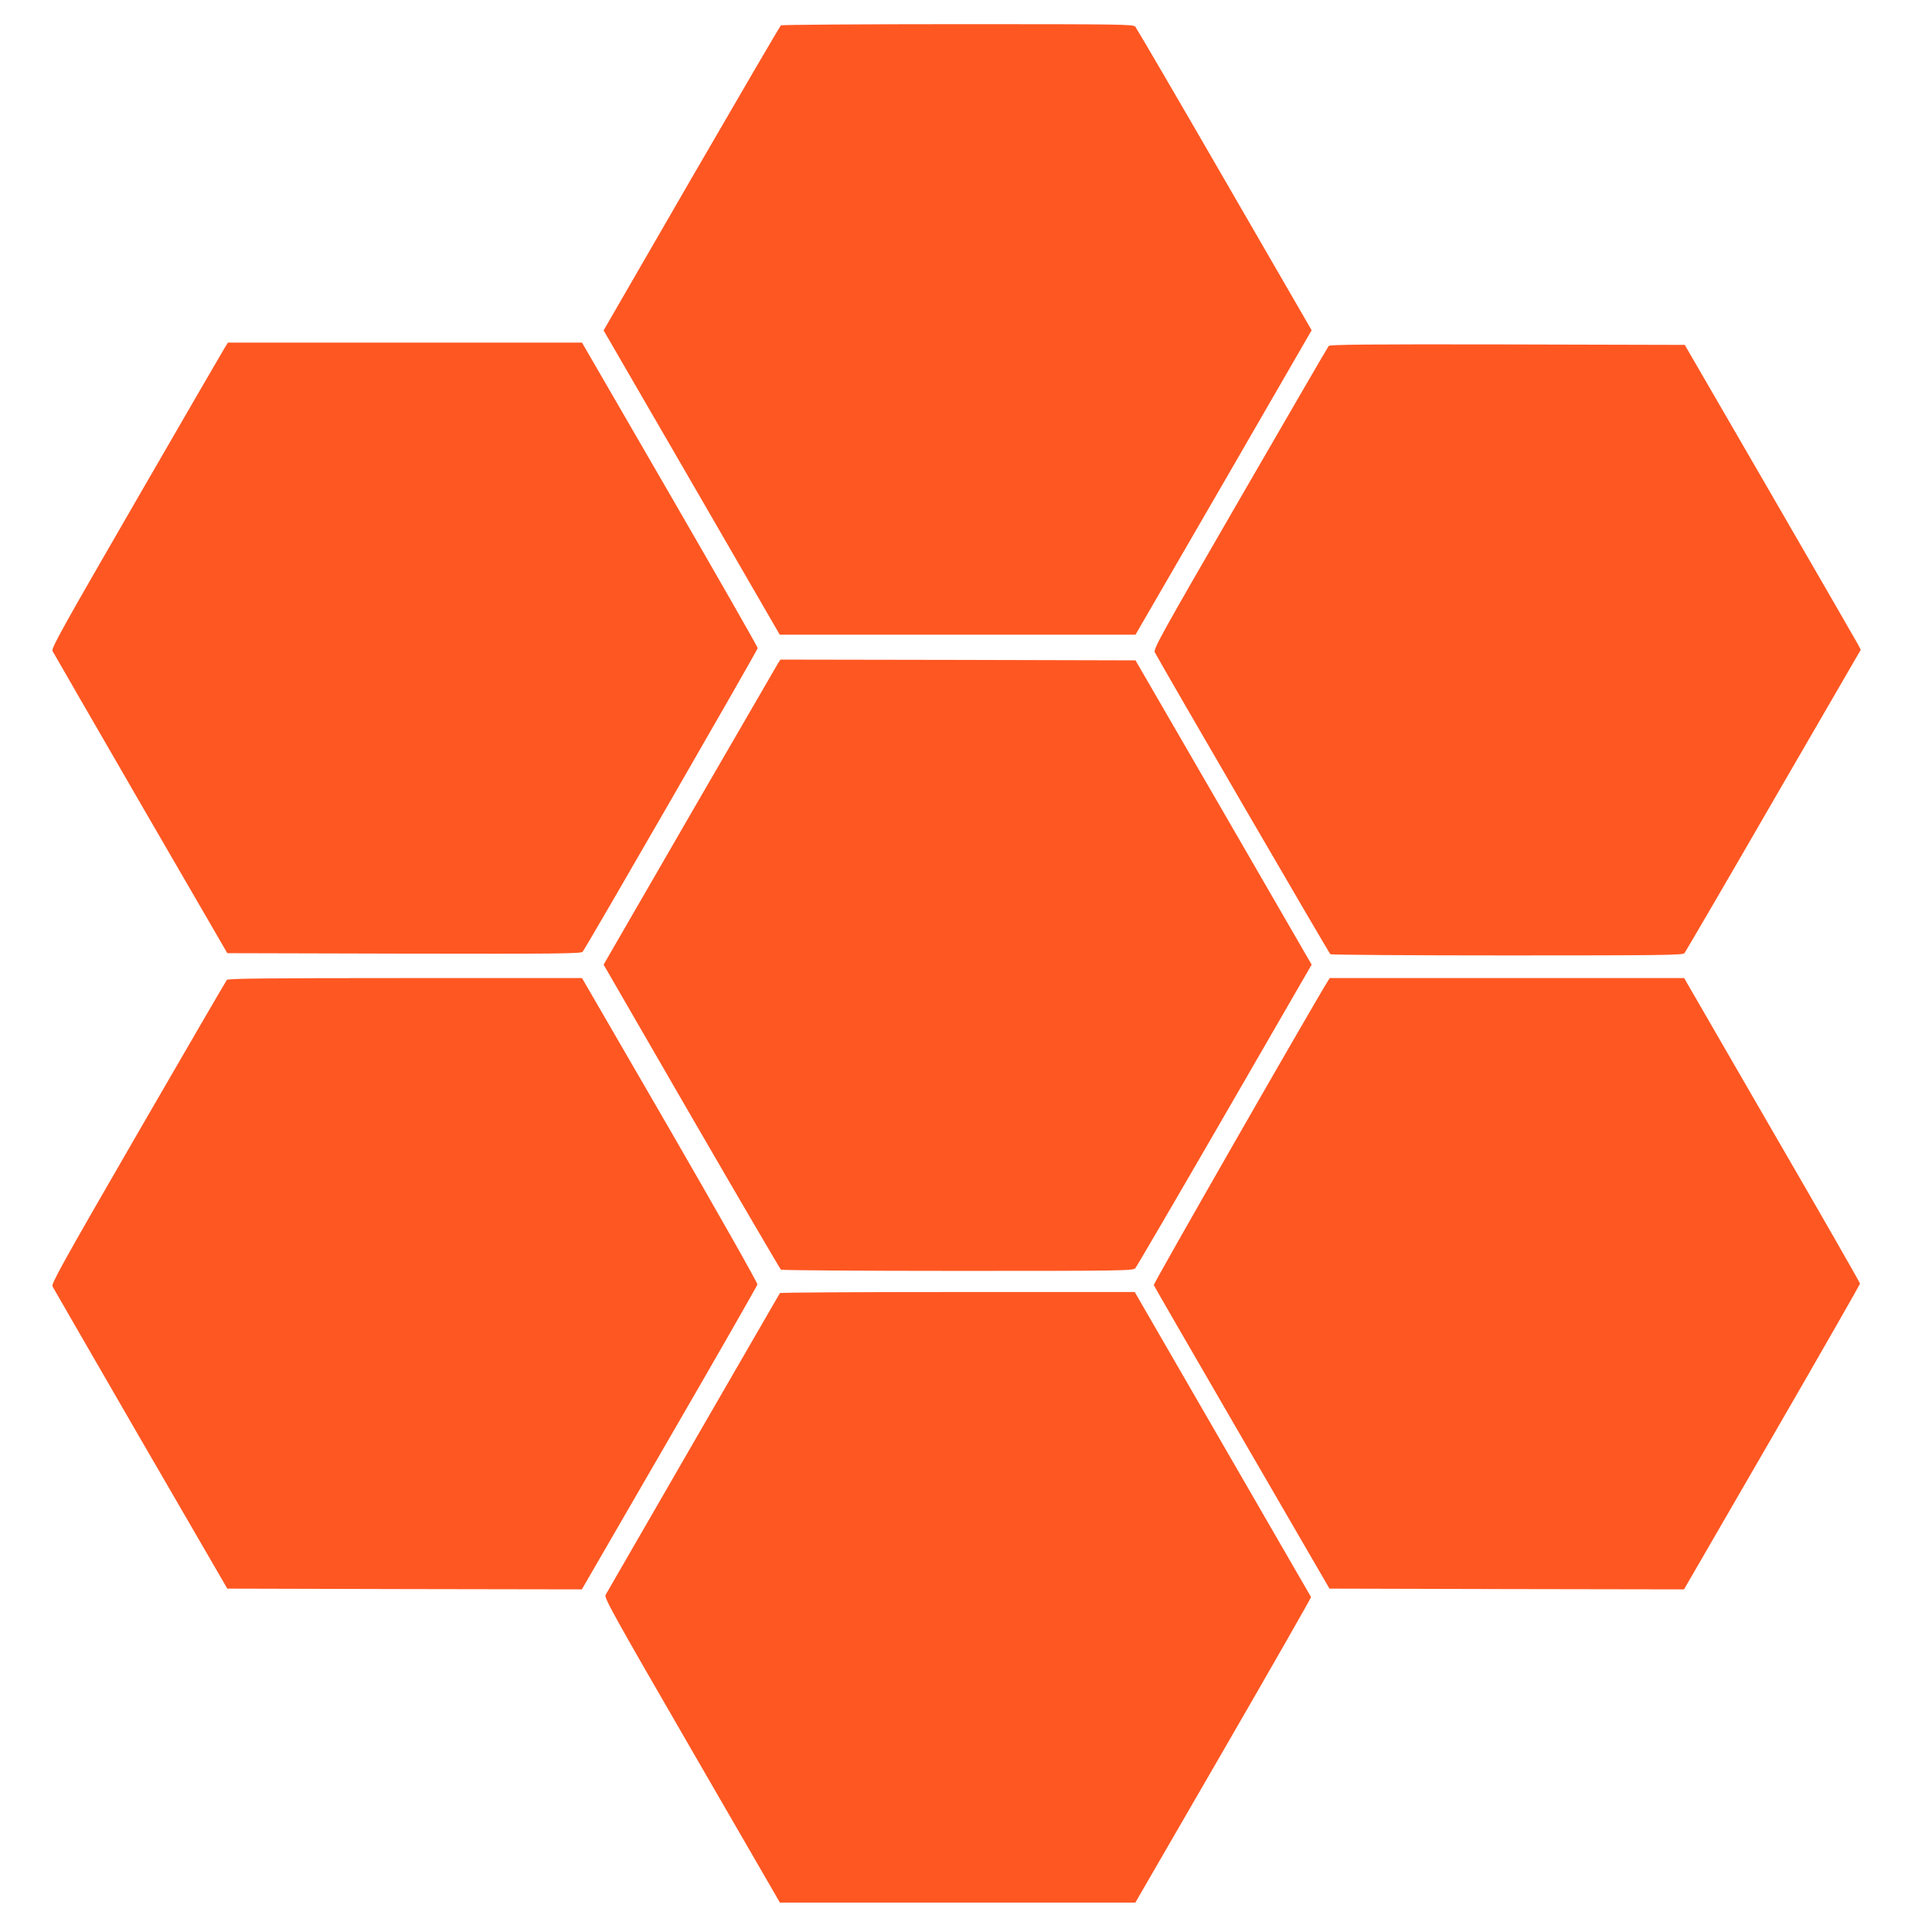 <?xml version="1.0" standalone="no"?>
<!DOCTYPE svg PUBLIC "-//W3C//DTD SVG 20010904//EN"
 "http://www.w3.org/TR/2001/REC-SVG-20010904/DTD/svg10.dtd">
<svg version="1.0" xmlns="http://www.w3.org/2000/svg"
 width="1280pt" height="1280pt" viewBox="0 0 1280 1280"
 preserveAspectRatio="xMidYMid meet">
<g transform="translate(0,1280) scale(0.1,-0.1)"
fill="#ff5722" stroke="none">
<path d="M5174 12632 c-6 -4 -272 -460 -593 -1014 l-582 -1007 584 -1008 583
-1008 1179 0 1178 0 584 1008 583 1009 -576 996 c-317 549 -584 1005 -592
1015 -14 16 -83 17 -1176 17 -639 0 -1166 -4 -1172 -8z"/>
<path d="M1487 10493 c-13 -21 -277 -476 -586 -1011 -491 -849 -562 -977 -553
-995 6 -12 269 -467 584 -1012 l574 -990 1171 -3 c1013 -2 1172 0 1183 12 24
29 1160 2000 1160 2012 0 8 -262 466 -582 1019 l-582 1005 -1173 0 -1173 0
-23 -37z"/>
<path d="M8803 10508 c-6 -7 -270 -462 -587 -1010 -528 -912 -576 -999 -565
-1020 55 -103 1155 -1995 1163 -2000 6 -4 534 -8 1172 -8 1027 0 1163 2 1174
15 7 9 273 464 590 1013 l578 997 -18 35 c-10 19 -273 474 -583 1010 l-565
975 -1175 3 c-932 2 -1177 -1 -1184 -10z"/>
<path d="M5156 8408 c-8 -13 -271 -468 -586 -1011 l-571 -988 582 -1007 c321
-554 588 -1010 593 -1014 6 -4 533 -8 1172 -8 1093 0 1162 1 1176 18 8 9 275
466 592 1014 l576 997 -583 1008 -584 1008 -1176 3 -1176 2 -15 -22z"/>
<path d="M1503 6308 c-6 -7 -270 -462 -588 -1011 -504 -872 -576 -1002 -567
-1020 6 -12 269 -467 584 -1012 l574 -990 1175 -3 1174 -2 580 1002 c319 550
581 1009 583 1018 2 10 -259 470 -579 1024 l-583 1006 -1172 0 c-925 0 -1174
-3 -1181 -12z"/>
<path d="M8796 6298 c-102 -164 -1156 -2003 -1152 -2012 2 -6 265 -461 584
-1011 l580 -1000 1174 -3 1175 -2 583 1007 c321 555 583 1013 583 1019 0 6
-262 464 -583 1017 l-582 1007 -1174 0 -1174 0 -14 -22z"/>
<path d="M5167 4233 c-68 -117 -1147 -1985 -1155 -2000 -10 -19 53 -133 572
-1030 l583 -1008 1177 0 1178 0 584 1009 c321 555 582 1012 580 1015 -2 3
-265 459 -586 1014 l-582 1007 -1174 0 c-645 0 -1175 -3 -1177 -7z"/>
</g>
</svg>

